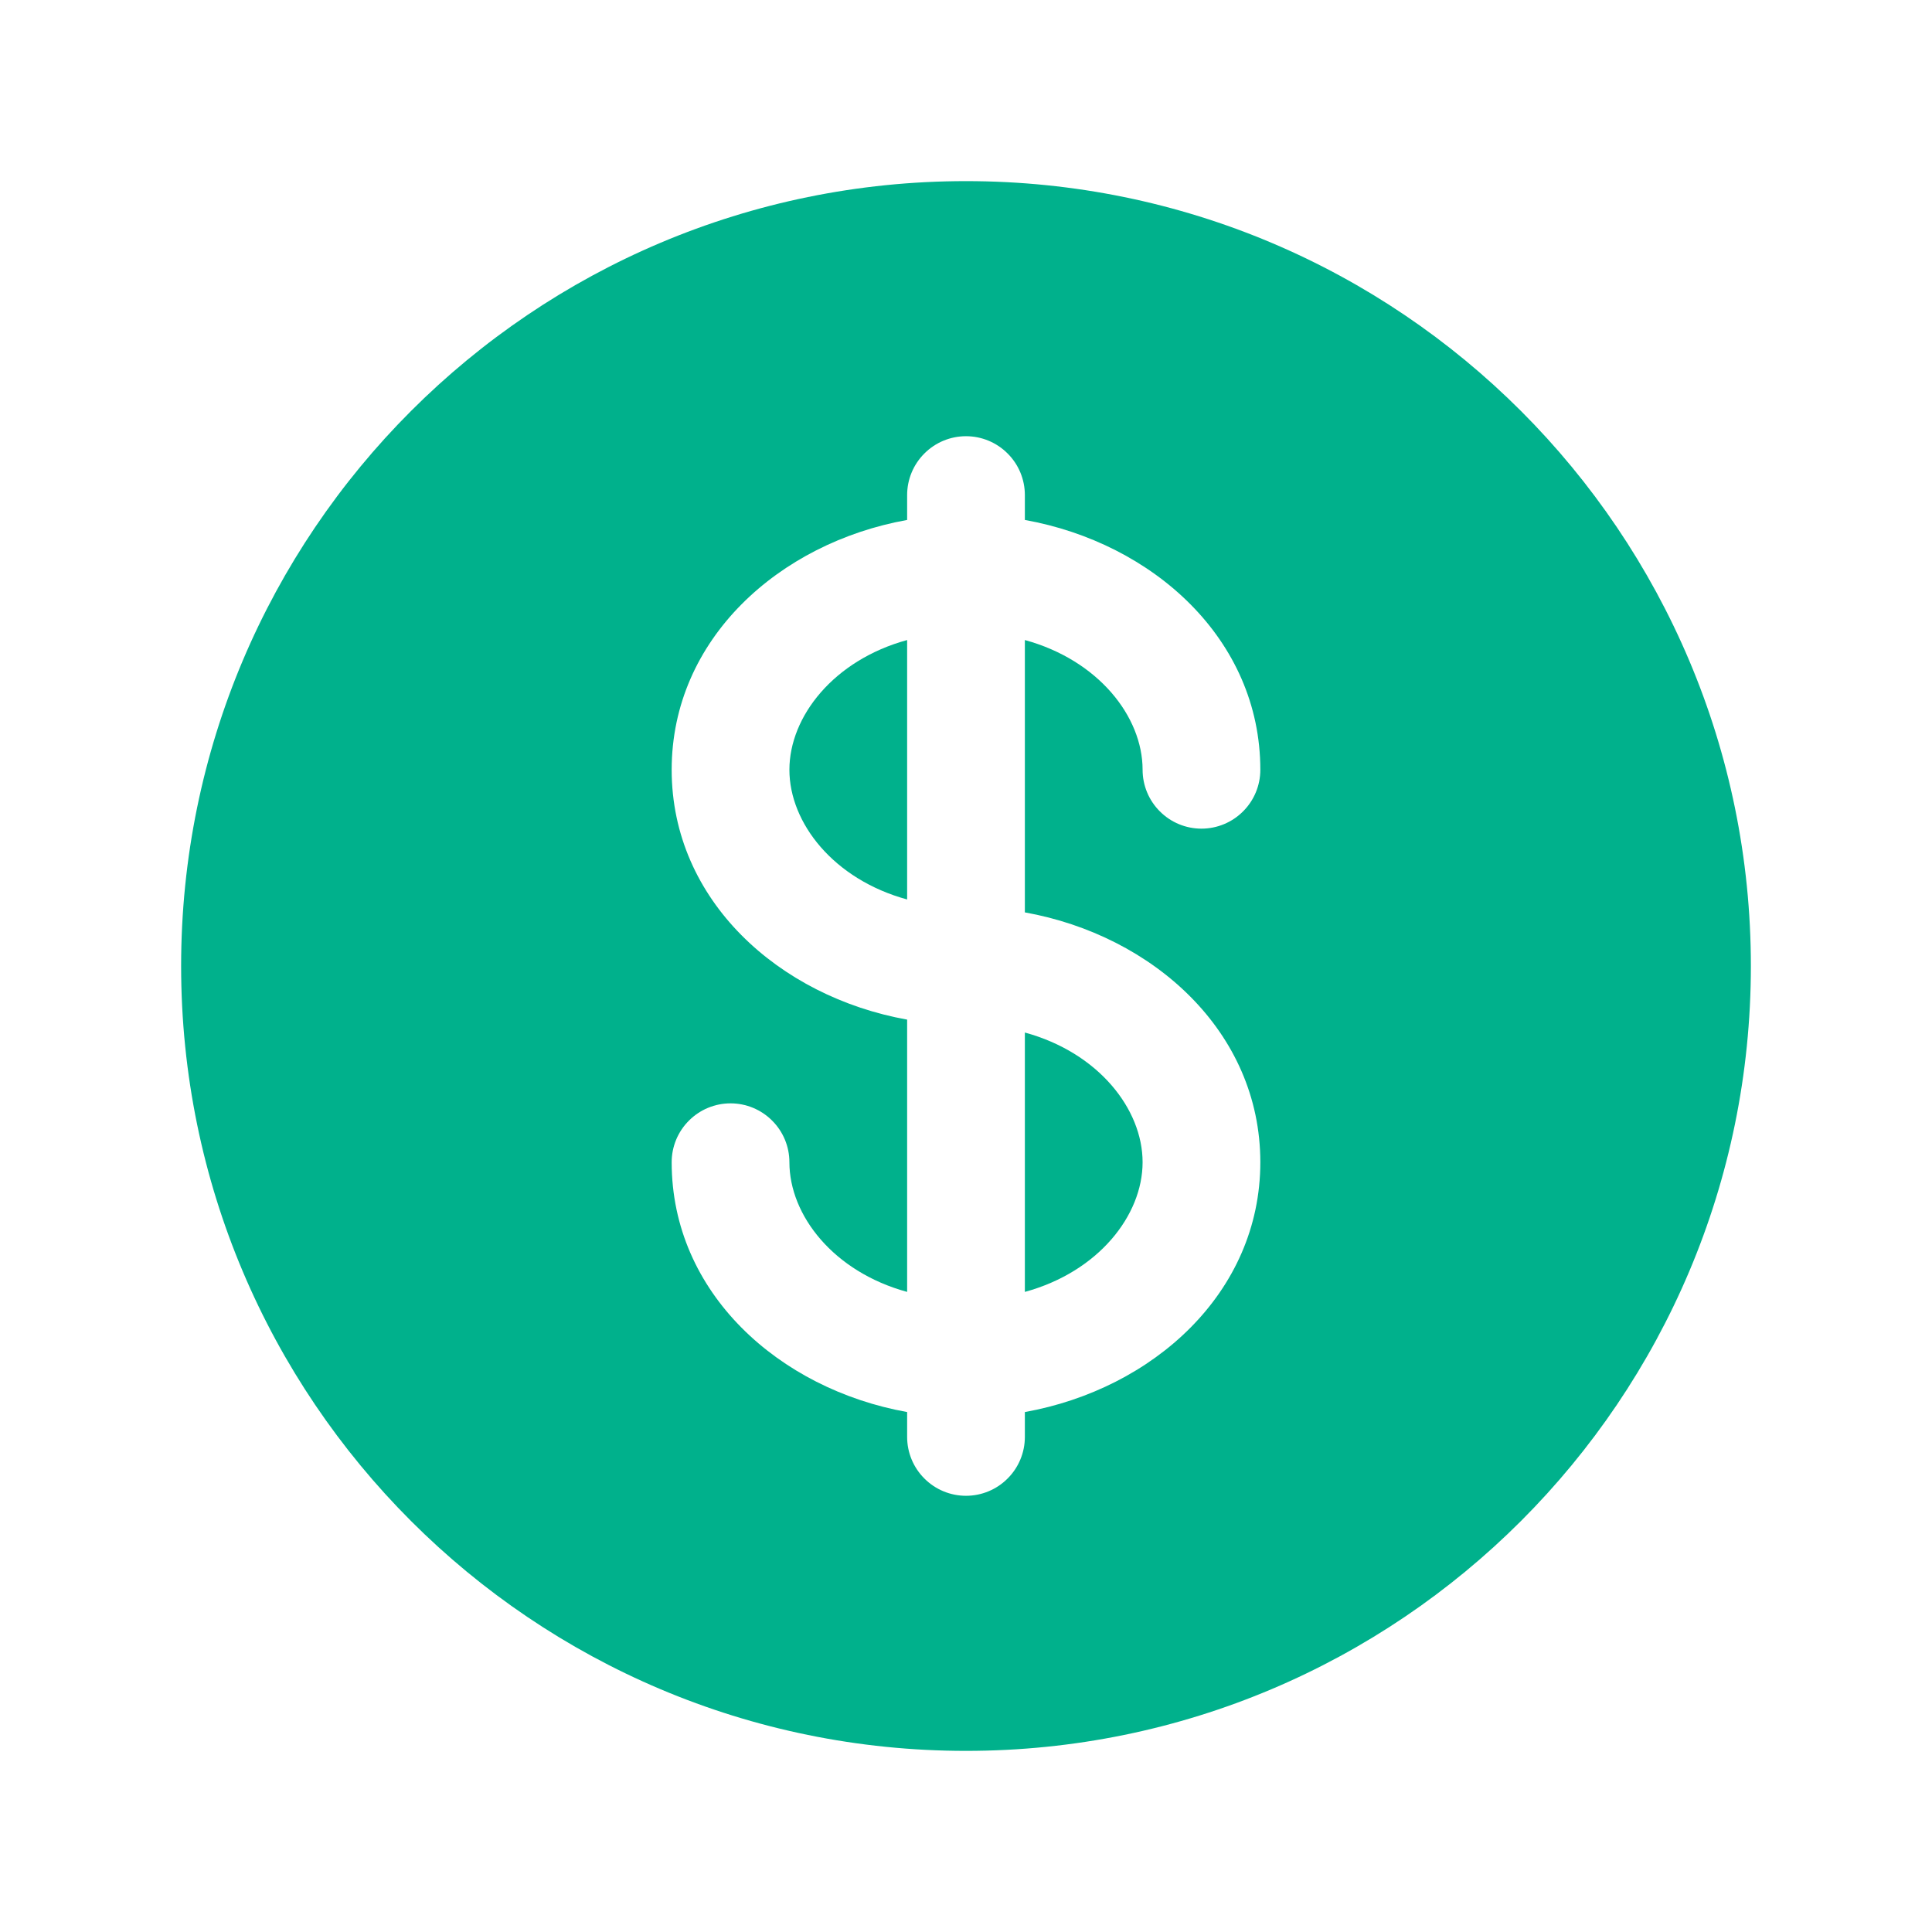 <svg xmlns="http://www.w3.org/2000/svg" fill="none" viewBox="0 0 32 32" height="32" width="32">
<path fill="#00B18C" d="M15.025 10.601C13.808 10.934 13.075 11.869 13.075 12.75C13.075 13.631 13.808 14.566 15.025 14.898V10.601ZM16.975 17.102V21.398C18.192 21.066 18.925 20.131 18.925 19.25C18.925 18.369 18.192 17.434 16.975 17.102Z"></path>
<path fill="#00B18C" d="M29 16C29 23.18 23.18 29 16 29C8.82 29 3 23.18 3 16C3 8.82 8.82 3 16 3C23.18 3 29 8.82 29 16ZM16 7.225C16.259 7.225 16.507 7.328 16.689 7.511C16.872 7.693 16.975 7.941 16.975 8.2V8.612C19.094 8.992 20.875 10.584 20.875 12.75C20.875 13.009 20.772 13.257 20.589 13.439C20.407 13.622 20.159 13.725 19.9 13.725C19.641 13.725 19.393 13.622 19.211 13.439C19.028 13.257 18.925 13.009 18.925 12.75C18.925 11.869 18.192 10.934 16.975 10.601V15.112C19.094 15.492 20.875 17.084 20.875 19.25C20.875 21.416 19.094 23.008 16.975 23.388V23.8C16.975 24.059 16.872 24.307 16.689 24.489C16.507 24.672 16.259 24.775 16 24.775C15.741 24.775 15.493 24.672 15.311 24.489C15.128 24.307 15.025 24.059 15.025 23.8V23.388C12.906 23.008 11.125 21.416 11.125 19.25C11.125 18.991 11.228 18.743 11.411 18.561C11.593 18.378 11.841 18.275 12.1 18.275C12.359 18.275 12.607 18.378 12.789 18.561C12.972 18.743 13.075 18.991 13.075 19.25C13.075 20.131 13.808 21.066 15.025 21.398V16.888C12.906 16.508 11.125 14.916 11.125 12.75C11.125 10.584 12.906 8.992 15.025 8.612V8.2C15.025 7.941 15.128 7.693 15.311 7.511C15.493 7.328 15.741 7.225 16 7.225Z" clip-rule="evenodd" fill-rule="evenodd"></path>
</svg>
